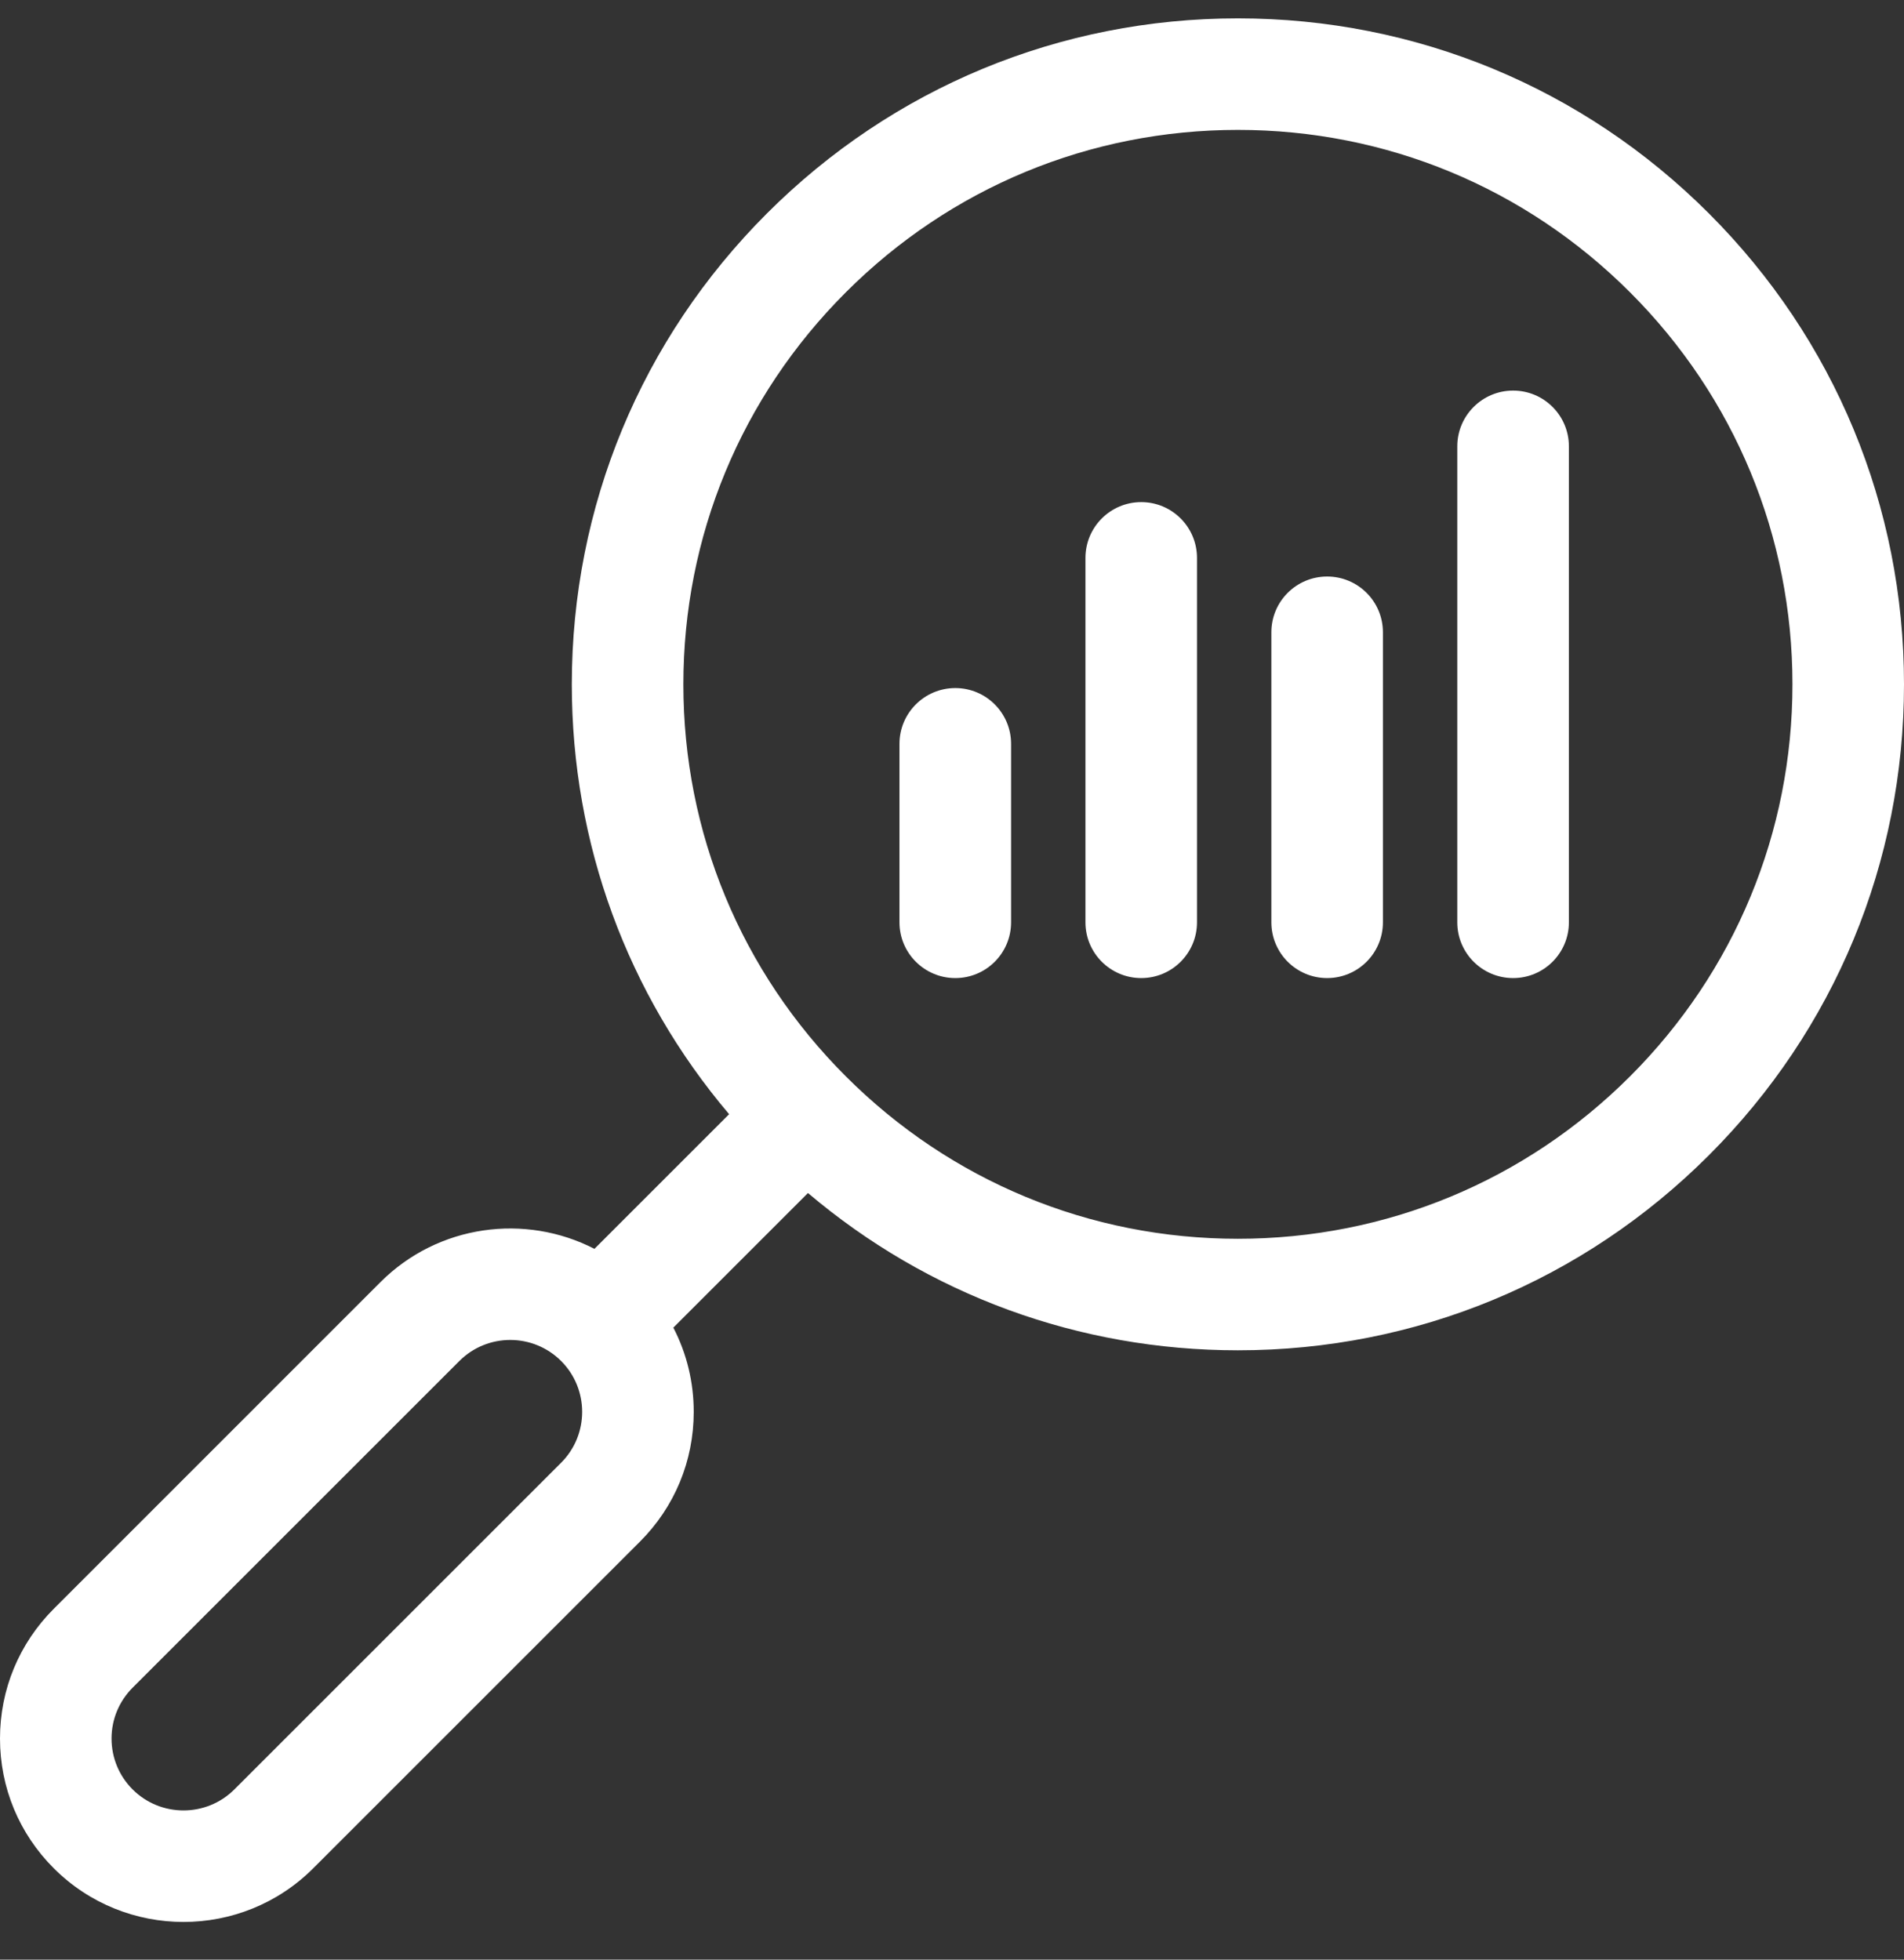 <?xml version="1.0" encoding="UTF-8"?> <svg xmlns="http://www.w3.org/2000/svg" width="34" height="35" viewBox="0 0 34 35" fill="none"><rect x="0" y="0" width="34" height="35" fill="#333333" stroke="none"/> <path d="M30.516 3.812C28.27 1.565 25.283 0.328 22.105 0.328C18.928 0.328 15.942 1.565 13.695 3.812C11.448 6.059 10.211 9.046 10.211 12.223C10.211 15.065 11.202 17.756 13.02 19.9L10.615 22.305C9.382 21.669 7.827 21.867 6.794 22.899L0.96 28.734C0.341 29.353 0 30.176 0 31.051C0 31.927 0.341 32.749 0.96 33.368C1.599 34.007 2.438 34.327 3.277 34.327C4.116 34.327 4.955 34.007 5.594 33.368L11.429 27.533C12.047 26.915 12.388 26.092 12.388 25.216C12.388 24.684 12.262 24.172 12.024 23.712L14.428 21.308C16.573 23.126 19.263 24.117 22.106 24.117C25.283 24.117 28.27 22.88 30.516 20.633C32.763 18.387 34 15.4 34 12.222C34 9.046 32.763 6.059 30.516 3.812ZM10.02 26.125L4.185 31.96C3.684 32.46 2.869 32.46 2.368 31.96C2.126 31.717 1.992 31.395 1.992 31.051C1.992 30.708 2.126 30.386 2.368 30.143L8.203 24.308C8.704 23.807 9.519 23.807 10.02 24.308C10.521 24.809 10.521 25.624 10.02 26.125ZM29.108 19.224C27.237 21.095 24.751 22.125 22.105 22.125C19.461 22.125 16.974 21.095 15.104 19.224C13.233 17.354 12.203 14.867 12.203 12.223C12.203 9.578 13.233 7.091 15.104 5.221C16.974 3.35 19.461 2.32 22.105 2.32C24.751 2.32 27.237 3.35 29.108 5.221C30.978 7.091 32.008 9.578 32.008 12.222C32.008 14.867 30.978 17.354 29.108 19.224Z" fill="white"></path> <path d="M17.059 12.289C16.509 12.289 16.062 12.735 16.062 13.285V16.473C16.062 17.023 16.509 17.469 17.059 17.469C17.609 17.469 18.055 17.023 18.055 16.473V13.285C18.055 12.735 17.609 12.289 17.059 12.289Z" fill="white"></path> <path d="M20.379 8.968C19.829 8.968 19.383 9.414 19.383 9.965V16.473C19.383 17.023 19.829 17.469 20.379 17.469C20.929 17.469 21.375 17.023 21.375 16.473V9.965C21.375 9.414 20.929 8.968 20.379 8.968Z" fill="white"></path> <path d="M23.699 10.297C23.149 10.297 22.703 10.742 22.703 11.293V16.473C22.703 17.023 23.149 17.469 23.699 17.469C24.249 17.469 24.695 17.023 24.695 16.473V11.293C24.695 10.742 24.249 10.297 23.699 10.297Z" fill="white"></path> <path d="M27.02 6.976C26.47 6.976 26.023 7.422 26.023 7.972V16.473C26.023 17.023 26.47 17.469 27.02 17.469C27.57 17.469 28.016 17.023 28.016 16.473V7.972C28.016 7.422 27.57 6.976 27.02 6.976Z" fill="white"></path> </svg> 